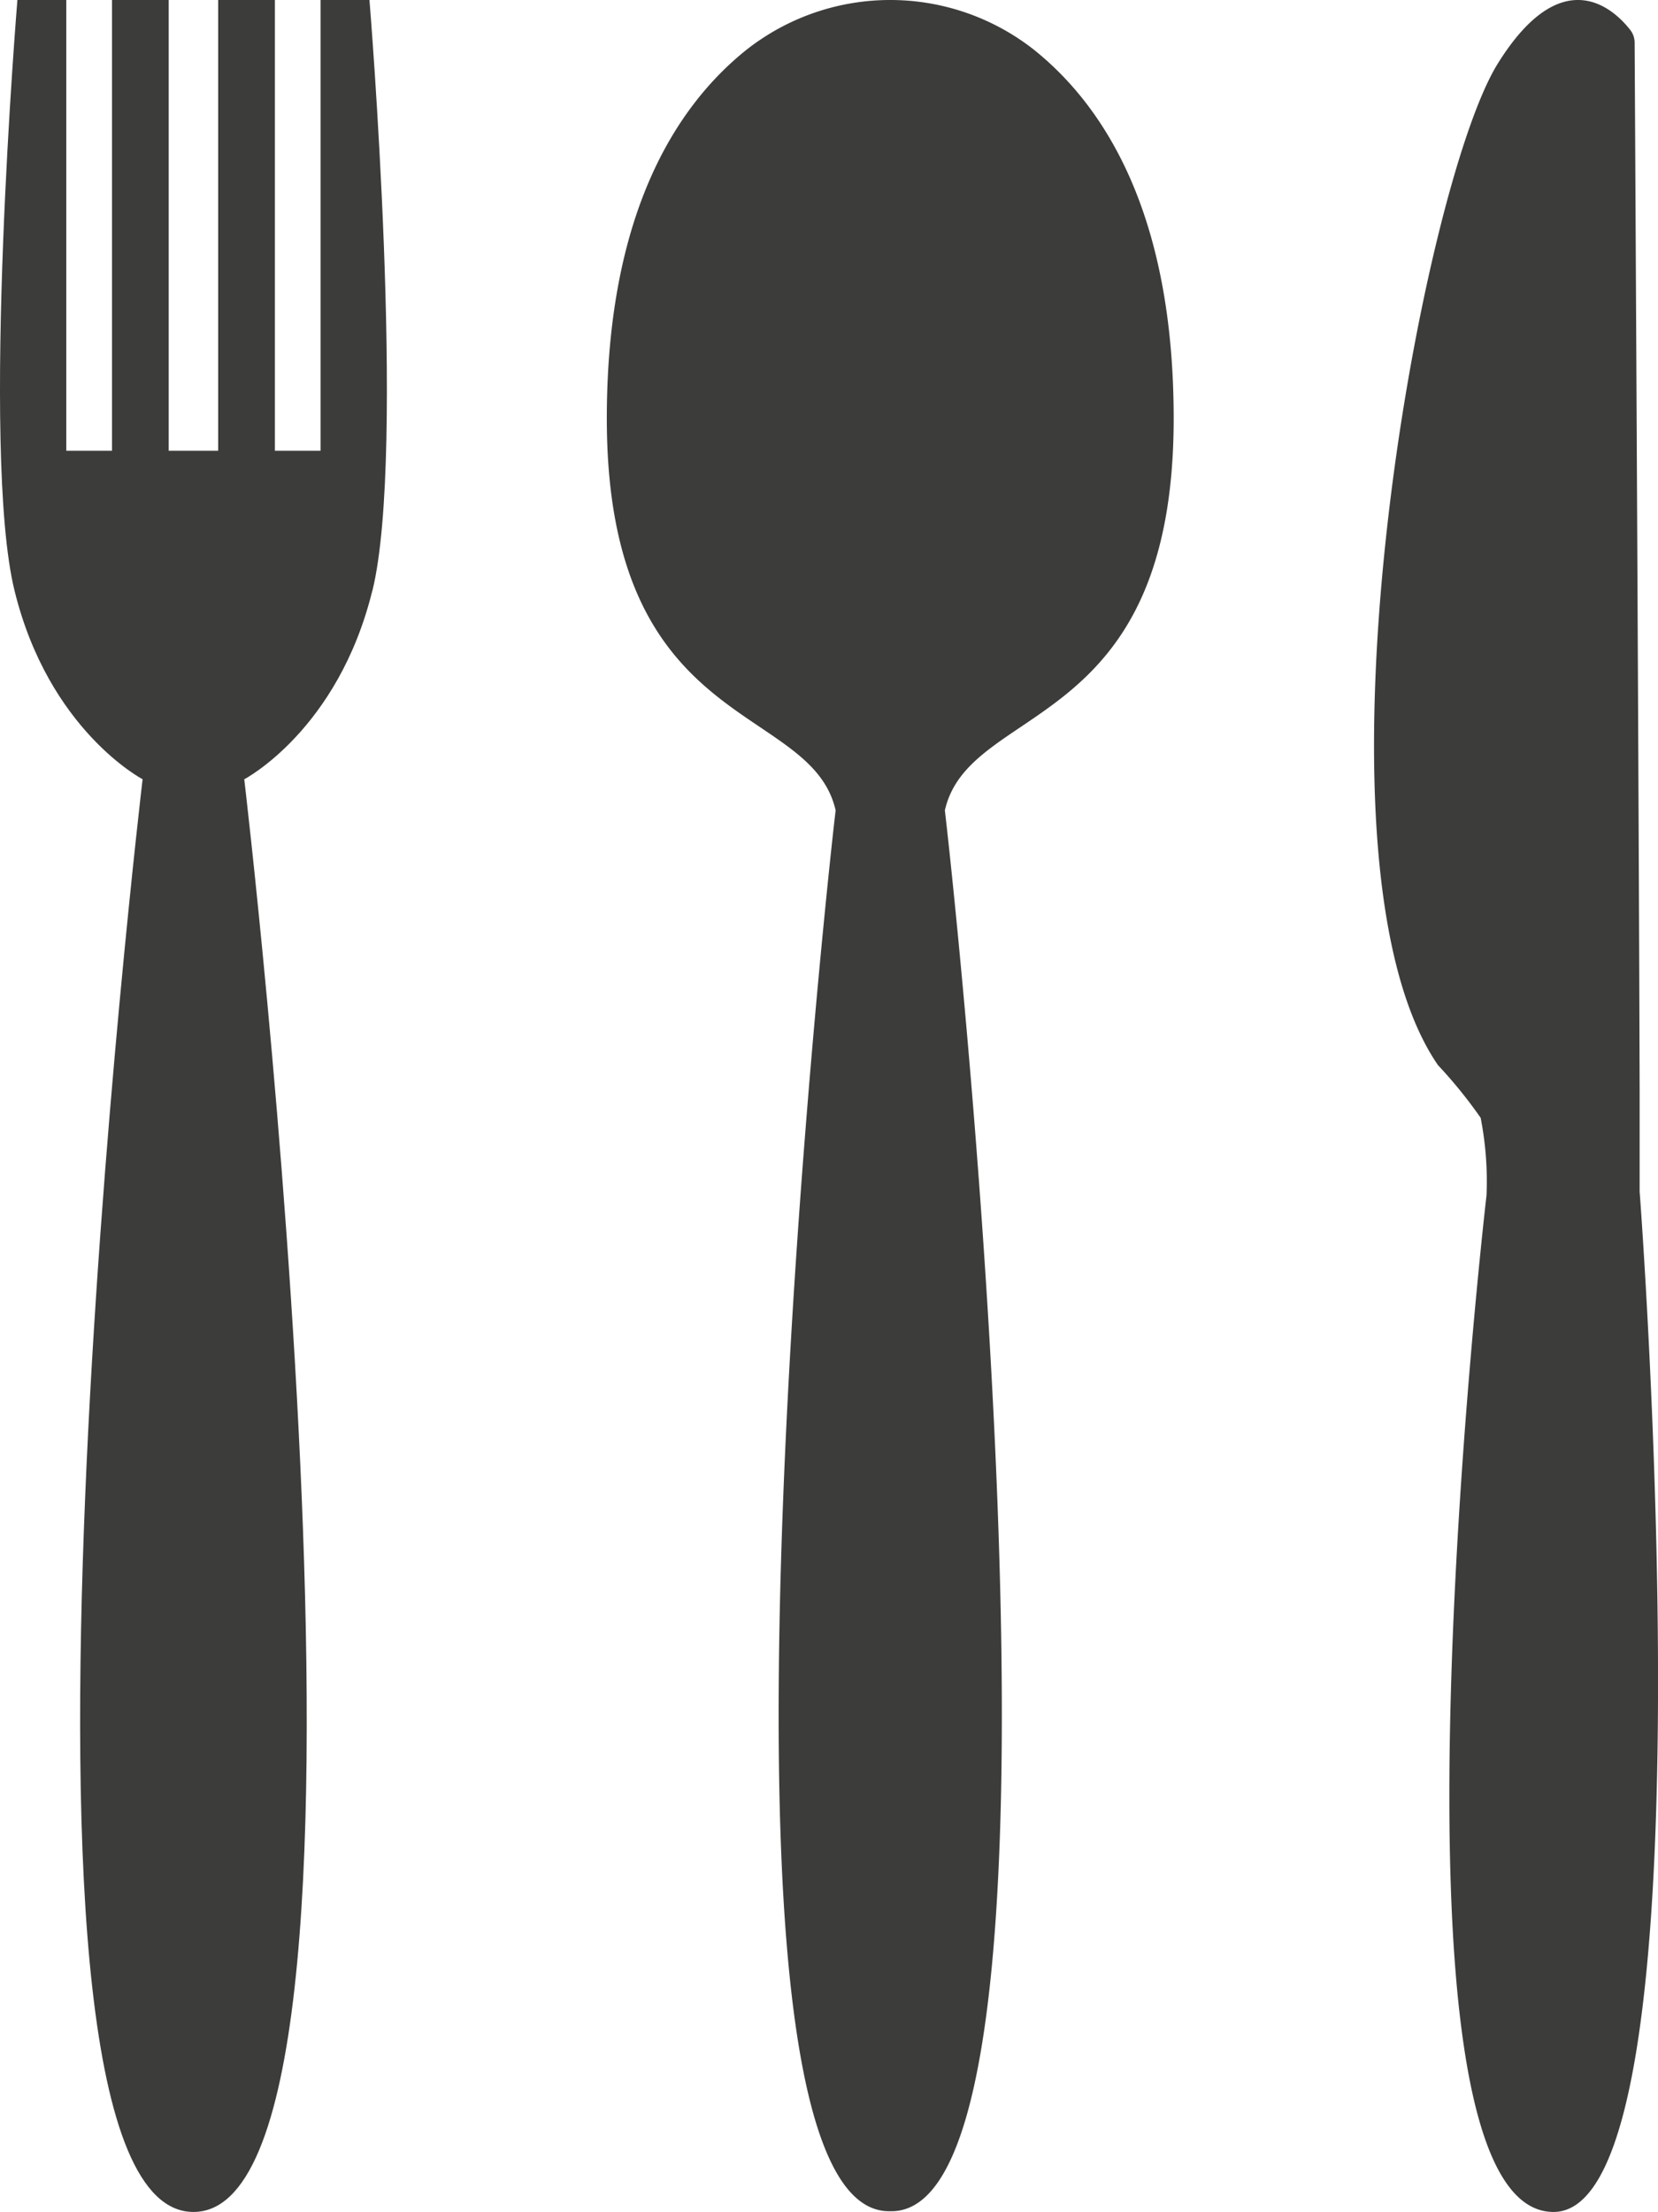 <?xml version="1.0" encoding="UTF-8"?> <svg xmlns="http://www.w3.org/2000/svg" xmlns:xlink="http://www.w3.org/1999/xlink" width="63.657" height="84.891" viewBox="0 0 63.657 84.891"><defs><clipPath id="clip-path"><rect id="Rectangle_192" data-name="Rectangle 192" width="63.657" height="84.891" fill="none"></rect></clipPath></defs><g id="Group_73" data-name="Group 73" clip-path="url(#clip-path)"><path id="Path_8665" data-name="Path 8665" d="M14.3,22.664C15.611,17.3,14.185,0,14.185,0H12.308V17.3H10.554V0H8.377V17.3h-1.9V0H4.3V17.3H2.545V0H.668S-.758,17.3.557,22.664s4.918,7.242,4.918,7.242S-1.051,84.891,7.427,84.891,9.378,29.907,9.378,29.907s3.6-1.878,4.918-7.242" transform="translate(0)" fill="#3c3c3b"></path><path id="Path_8666" data-name="Path 8666" d="M67.941,16.064c0-7.866-2.664-11.989-5.356-14.148a8.928,8.928,0,0,0-11.053,0C48.84,4.074,46.177,8.2,46.177,16.064c0,12.135,7.835,10.862,8.785,15.036-.616,5.242-5.659,53.763,2.051,53.763l.046,0,.046,0c7.71,0,2.667-48.521,2.051-53.763.949-4.174,8.785-2.9,8.785-15.036" transform="translate(-22.879 0)" fill="#3c3c3b"></path><path id="Path_8667" data-name="Path 8667" d="M114.758,45.755s0-2.895,0-3.86c-.023-9.592-.176-37.355-.192-40.263a.788.788,0,0,0-.17-.484c-.577-.74-2.578-2.726-5.081,1.287-2.98,4.779-7.674,30.624-2.3,38.443a18.11,18.11,0,0,1,1.639,2.022,12.686,12.686,0,0,1,.225,2.974s-4.537,39.017,2.573,39.017c6.285,0,3.308-39.136,3.308-39.136" transform="translate(-51.806 0)" fill="#3c3c3b"></path></g></svg> 